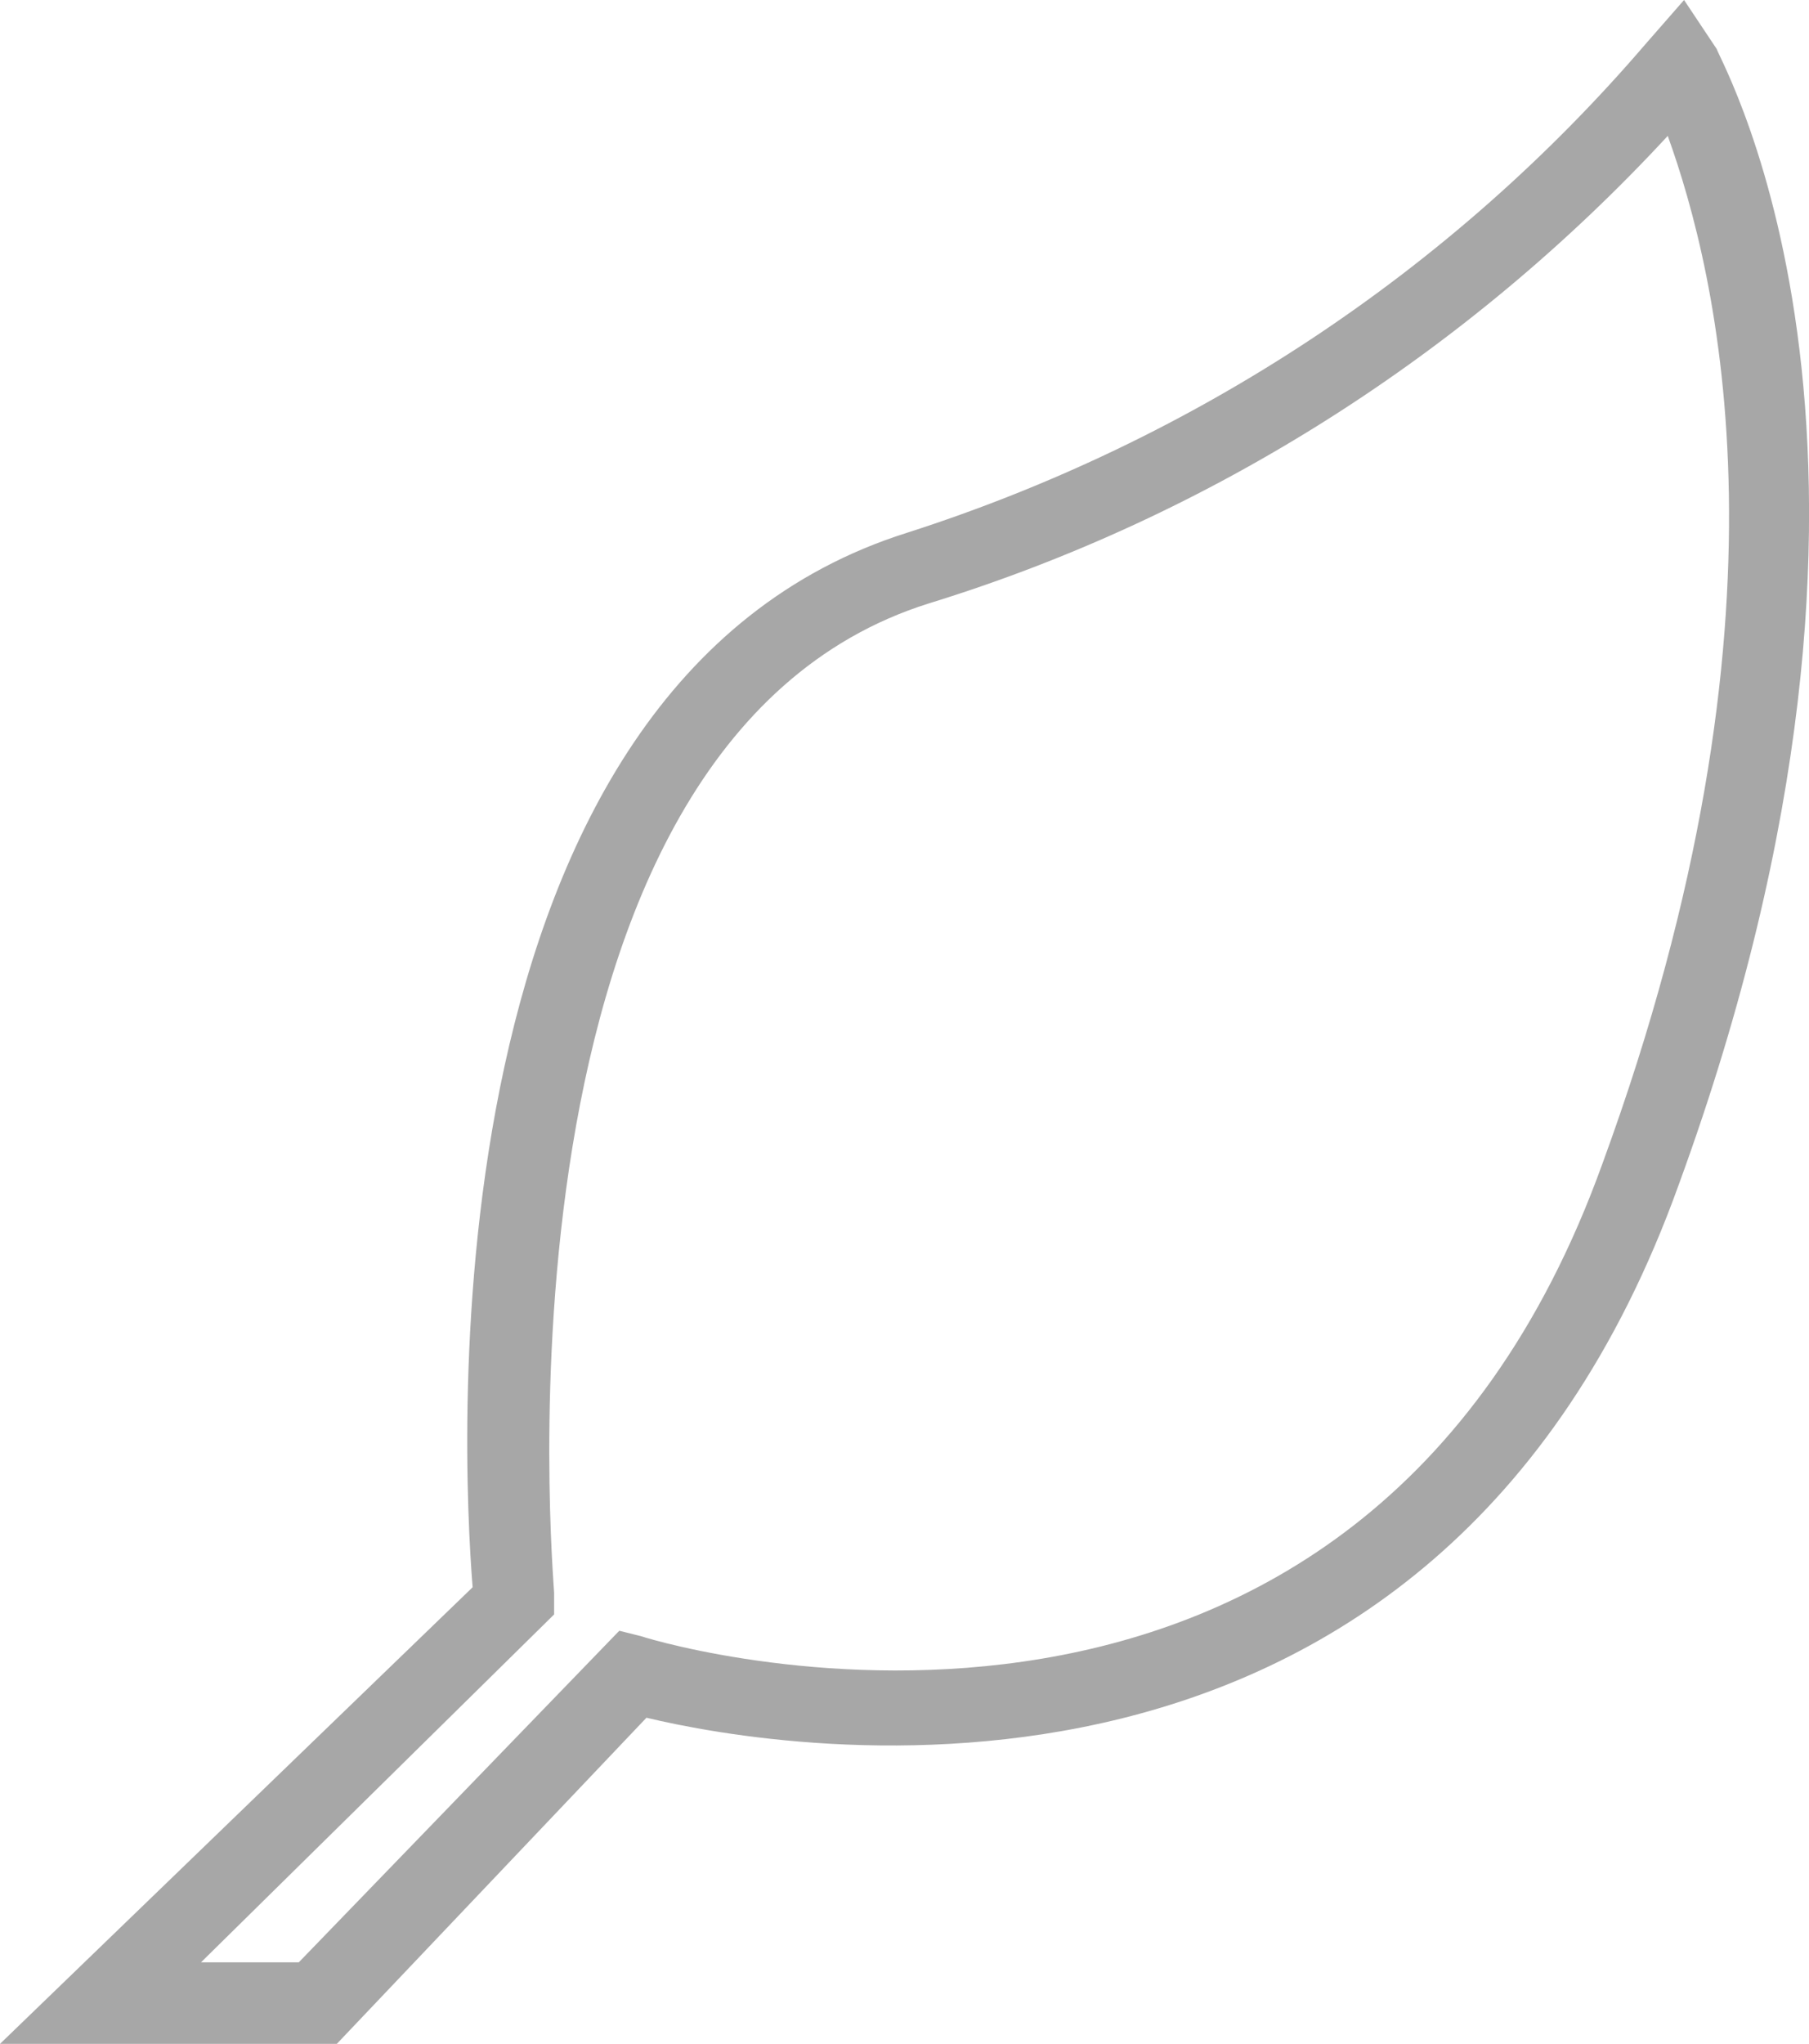 <?xml version="1.0" encoding="utf-8"?>
<!-- Generator: Adobe Illustrator 24.0.3, SVG Export Plug-In . SVG Version: 6.00 Build 0)  -->
<svg version="1.1" id="Ebene_1" xmlns="http://www.w3.org/2000/svg" xmlns:xlink="http://www.w3.org/1999/xlink" x="0px" y="0px"
	 viewBox="0 0 33.3 37.6" style="enable-background:new 0 0 33.3 37.6;" xml:space="preserve">
	 <defs><style>.st0{fill:#a7a7a7;}</style></defs>
<path class="st0" d="M31.6,0.9L31,0l-0.7,0.8C26.7,5,22,8.1,16.7,9.8c-8.9,2.8-8.2,16.9-8,19.4L0,37.6h6.2l5.7-6
	c2.5,0.6,14.5,2.7,19-9.8C35.8,8.4,31.7,1.2,31.6,0.9z M29.5,21.4c-4.5,12.5-17.1,8.9-17.7,8.7L11.4,30l-5.9,6.1H3.7l6.5-6.4l0-0.4
	c0-0.2-1.4-15.6,6.9-18.2c5.2-1.6,9.9-4.6,13.6-8.6C31.6,5,33.2,11.3,29.5,21.4z"/>
</svg>
